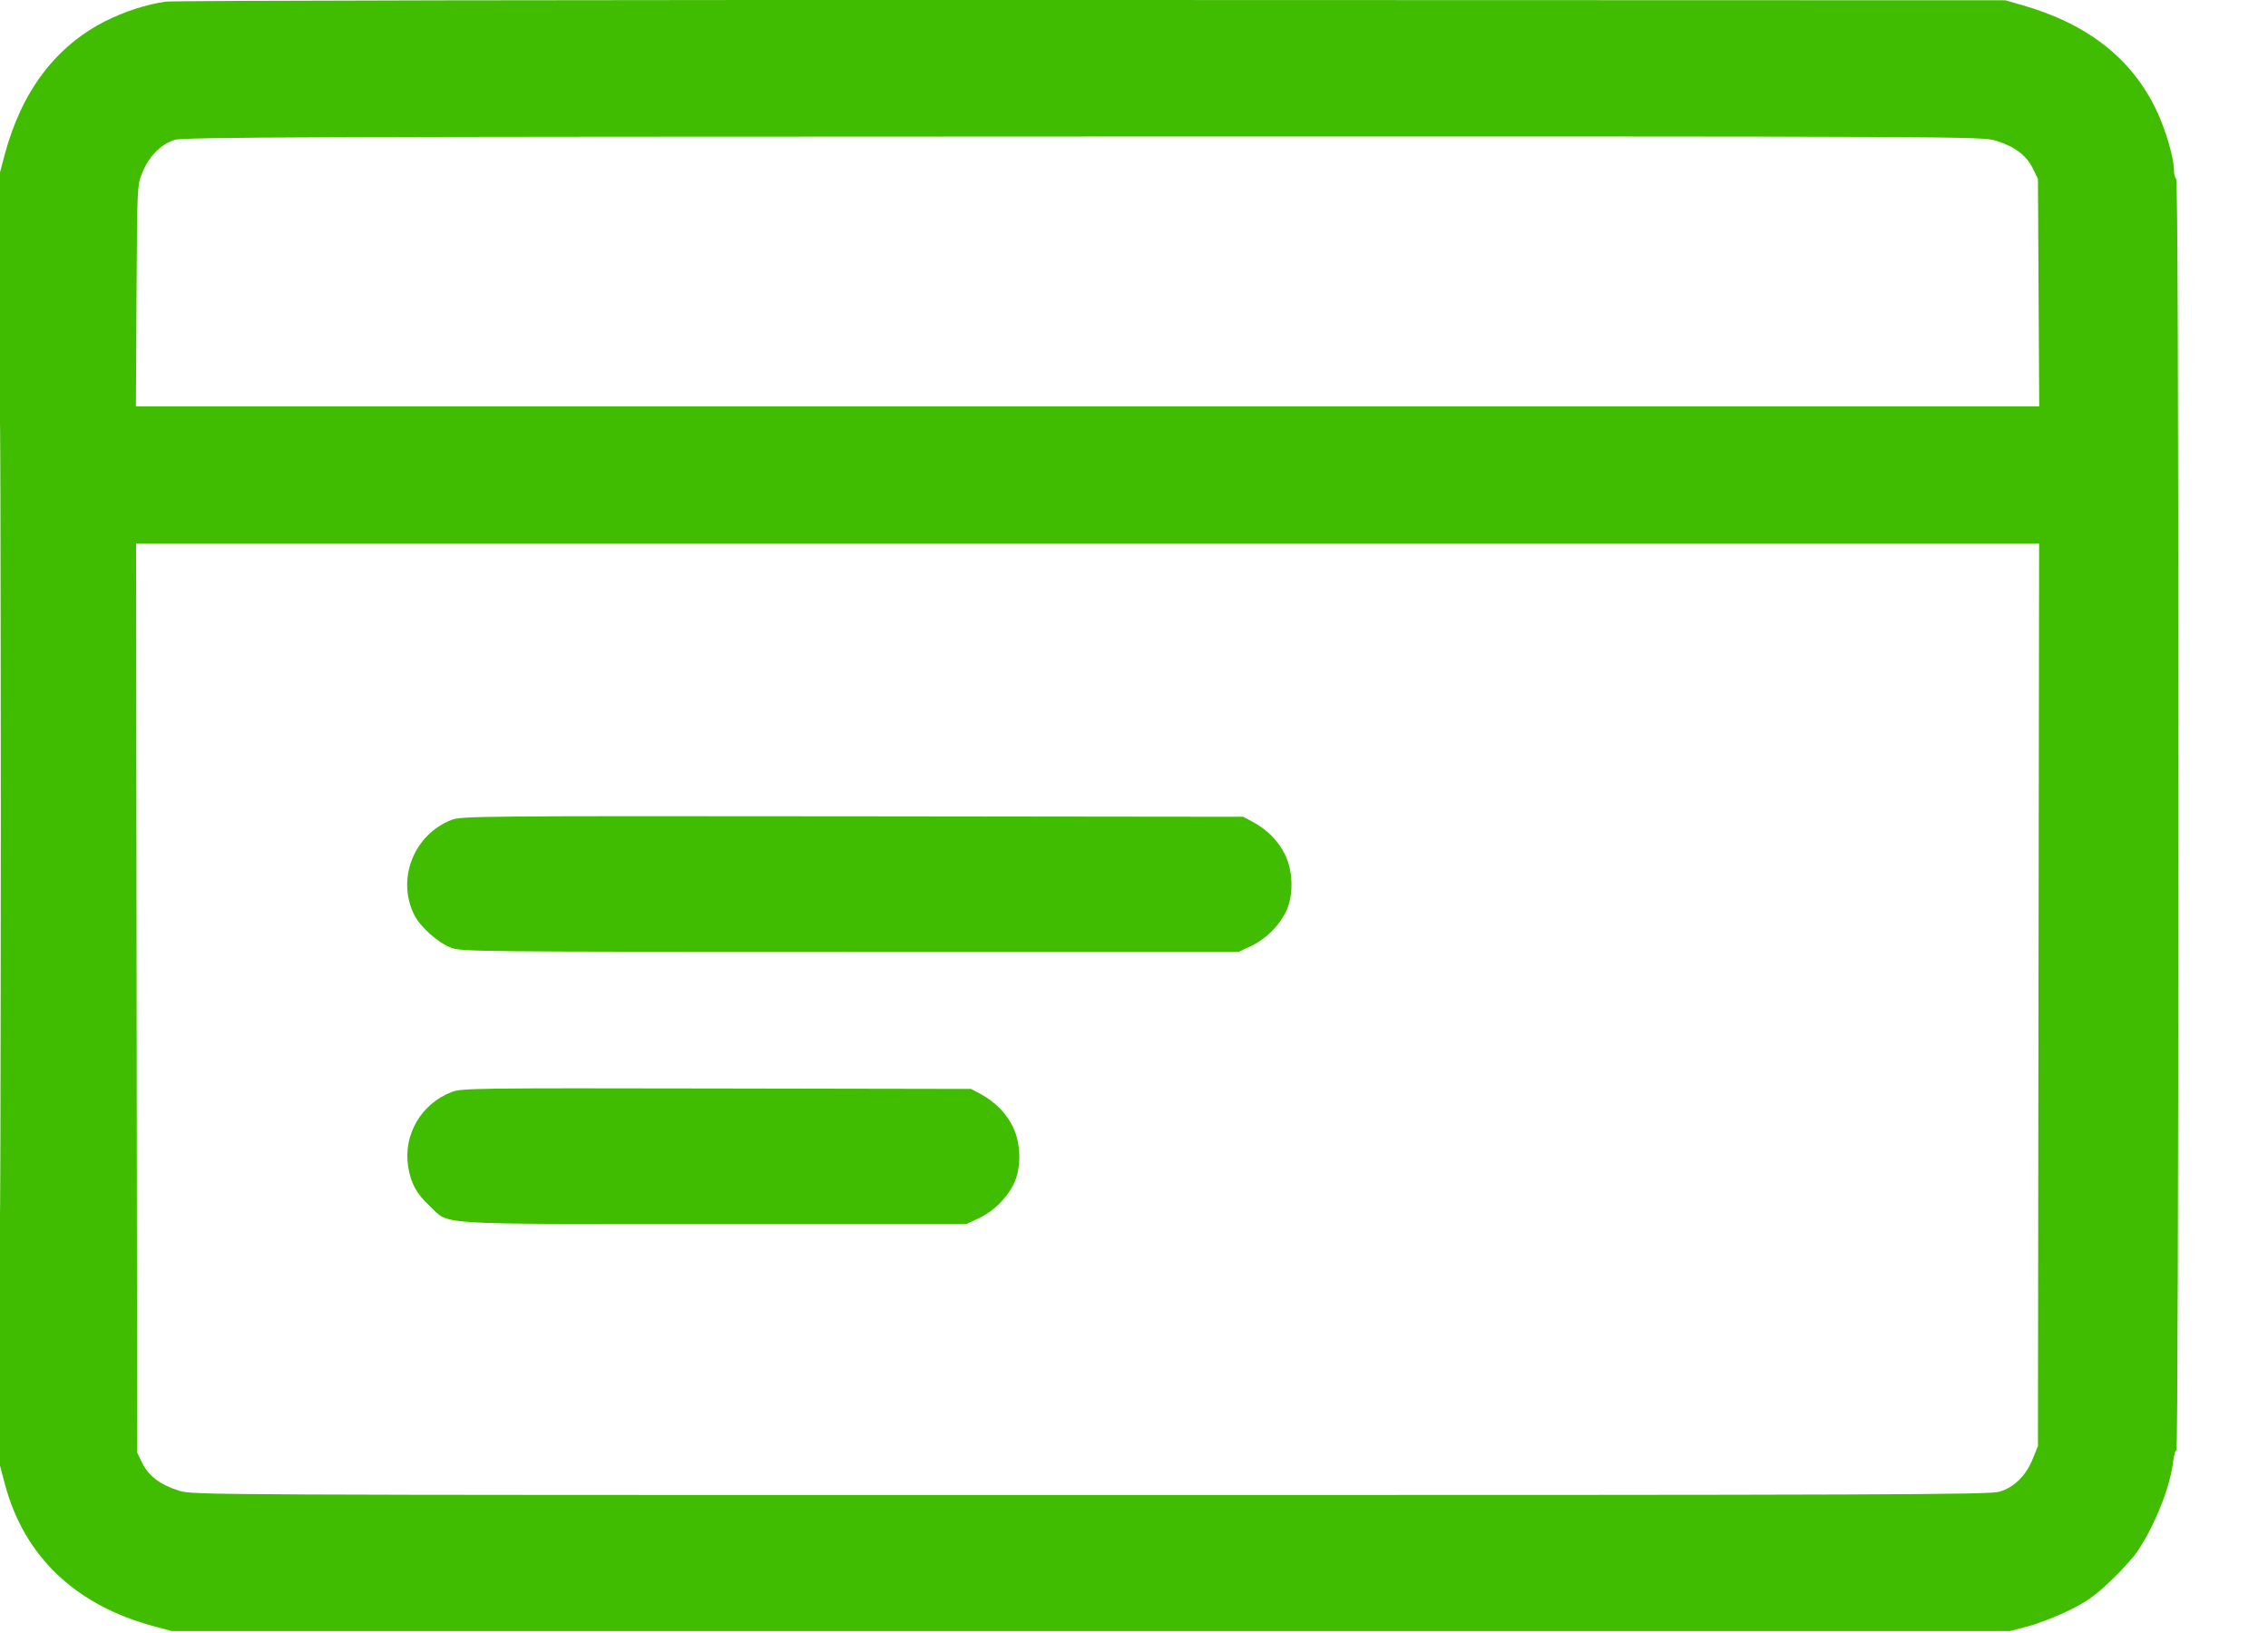 <?xml version="1.0" encoding="UTF-8"?>
<svg width="25px" height="18px" viewBox="0 0 25 18" version="1.1" xmlns="http://www.w3.org/2000/svg" xmlns:xlink="http://www.w3.org/1999/xlink">
    <title>payments</title>
    <g id="new-business-post" stroke="none" stroke-width="1" fill="none" fill-rule="evenodd">
        <g id="socials-copy-7" transform="translate(-448, -273)" fill="#40BD00">
            <g id="Shape" transform="translate(448, 273)">
                <path d="M1.824,0.018 C1.615,0.048 1.372,0.127 1.165,0.231 C0.614,0.509 0.239,1.005 0.052,1.704 L0,1.899 L0,9.027 L0,16.155 L0.054,16.359 C0.266,17.156 0.832,17.695 1.701,17.927 L1.896,17.979 L12.024,17.979 L22.152,17.979 L22.356,17.926 C22.468,17.896 22.671,17.818 22.806,17.751 C23.005,17.653 23.091,17.592 23.266,17.425 C23.385,17.313 23.519,17.164 23.565,17.094 C23.757,16.806 23.923,16.386 23.955,16.107 C23.964,16.035 23.98,15.982 23.991,15.989 C24.003,15.997 24.012,12.932 24.012,8.994 C24.012,4.348 24.004,1.981 23.988,1.971 C23.975,1.963 23.964,1.921 23.964,1.878 C23.964,1.743 23.872,1.429 23.77,1.215 C23.497,0.643 23.01,0.262 22.289,0.056 L22.104,0.003 L12.036,0 C6.44,-0.002 1.904,0.006 1.824,0.018 M1.925,1.542 C1.775,1.588 1.641,1.724 1.569,1.903 C1.512,2.043 1.512,2.044 1.505,3.261 L1.498,4.479 L11.988,4.479 L22.478,4.479 L22.471,3.225 L22.464,1.971 L22.407,1.855 C22.336,1.712 22.207,1.614 22.002,1.551 C21.848,1.504 21.764,1.503 11.944,1.505 C3.292,1.507 2.026,1.511 1.925,1.542 M0,9.015 C0,12.876 0.003,14.456 0.006,12.525 C0.01,10.595 0.01,7.436 0.006,5.505 C0.003,3.575 0,5.154 0,9.015 M1.506,11.001 L1.512,16.011 L1.569,16.128 C1.64,16.271 1.77,16.368 1.975,16.432 C2.128,16.479 2.215,16.479 12.022,16.479 C20.902,16.479 21.928,16.476 22.041,16.442 C22.202,16.394 22.333,16.266 22.407,16.08 L22.464,15.939 L22.47,10.965 L22.477,5.991 L11.988,5.991 L1.5,5.991 L1.506,11.001 M4.975,9.038 C4.559,9.201 4.368,9.695 4.568,10.088 C4.635,10.219 4.828,10.391 4.969,10.445 C5.085,10.49 5.207,10.491 9.372,10.491 L13.656,10.491 L13.788,10.429 C13.948,10.354 14.092,10.214 14.172,10.056 C14.26,9.882 14.257,9.607 14.165,9.42 C14.092,9.27 13.966,9.143 13.807,9.058 L13.704,9.003 L9.396,8.998 C5.254,8.994 5.084,8.995 4.975,9.038 M4.975,12.038 C4.639,12.17 4.442,12.512 4.5,12.864 C4.528,13.041 4.593,13.16 4.733,13.29 C4.965,13.508 4.714,13.491 7.872,13.491 L10.656,13.491 L10.788,13.429 C10.948,13.354 11.092,13.214 11.172,13.056 C11.26,12.882 11.257,12.607 11.165,12.42 C11.092,12.27 10.966,12.143 10.807,12.058 L10.704,12.003 L7.896,11.998 C5.212,11.993 5.083,11.995 4.975,12.038"></path>
            </g>
        </g>
    </g>
</svg>